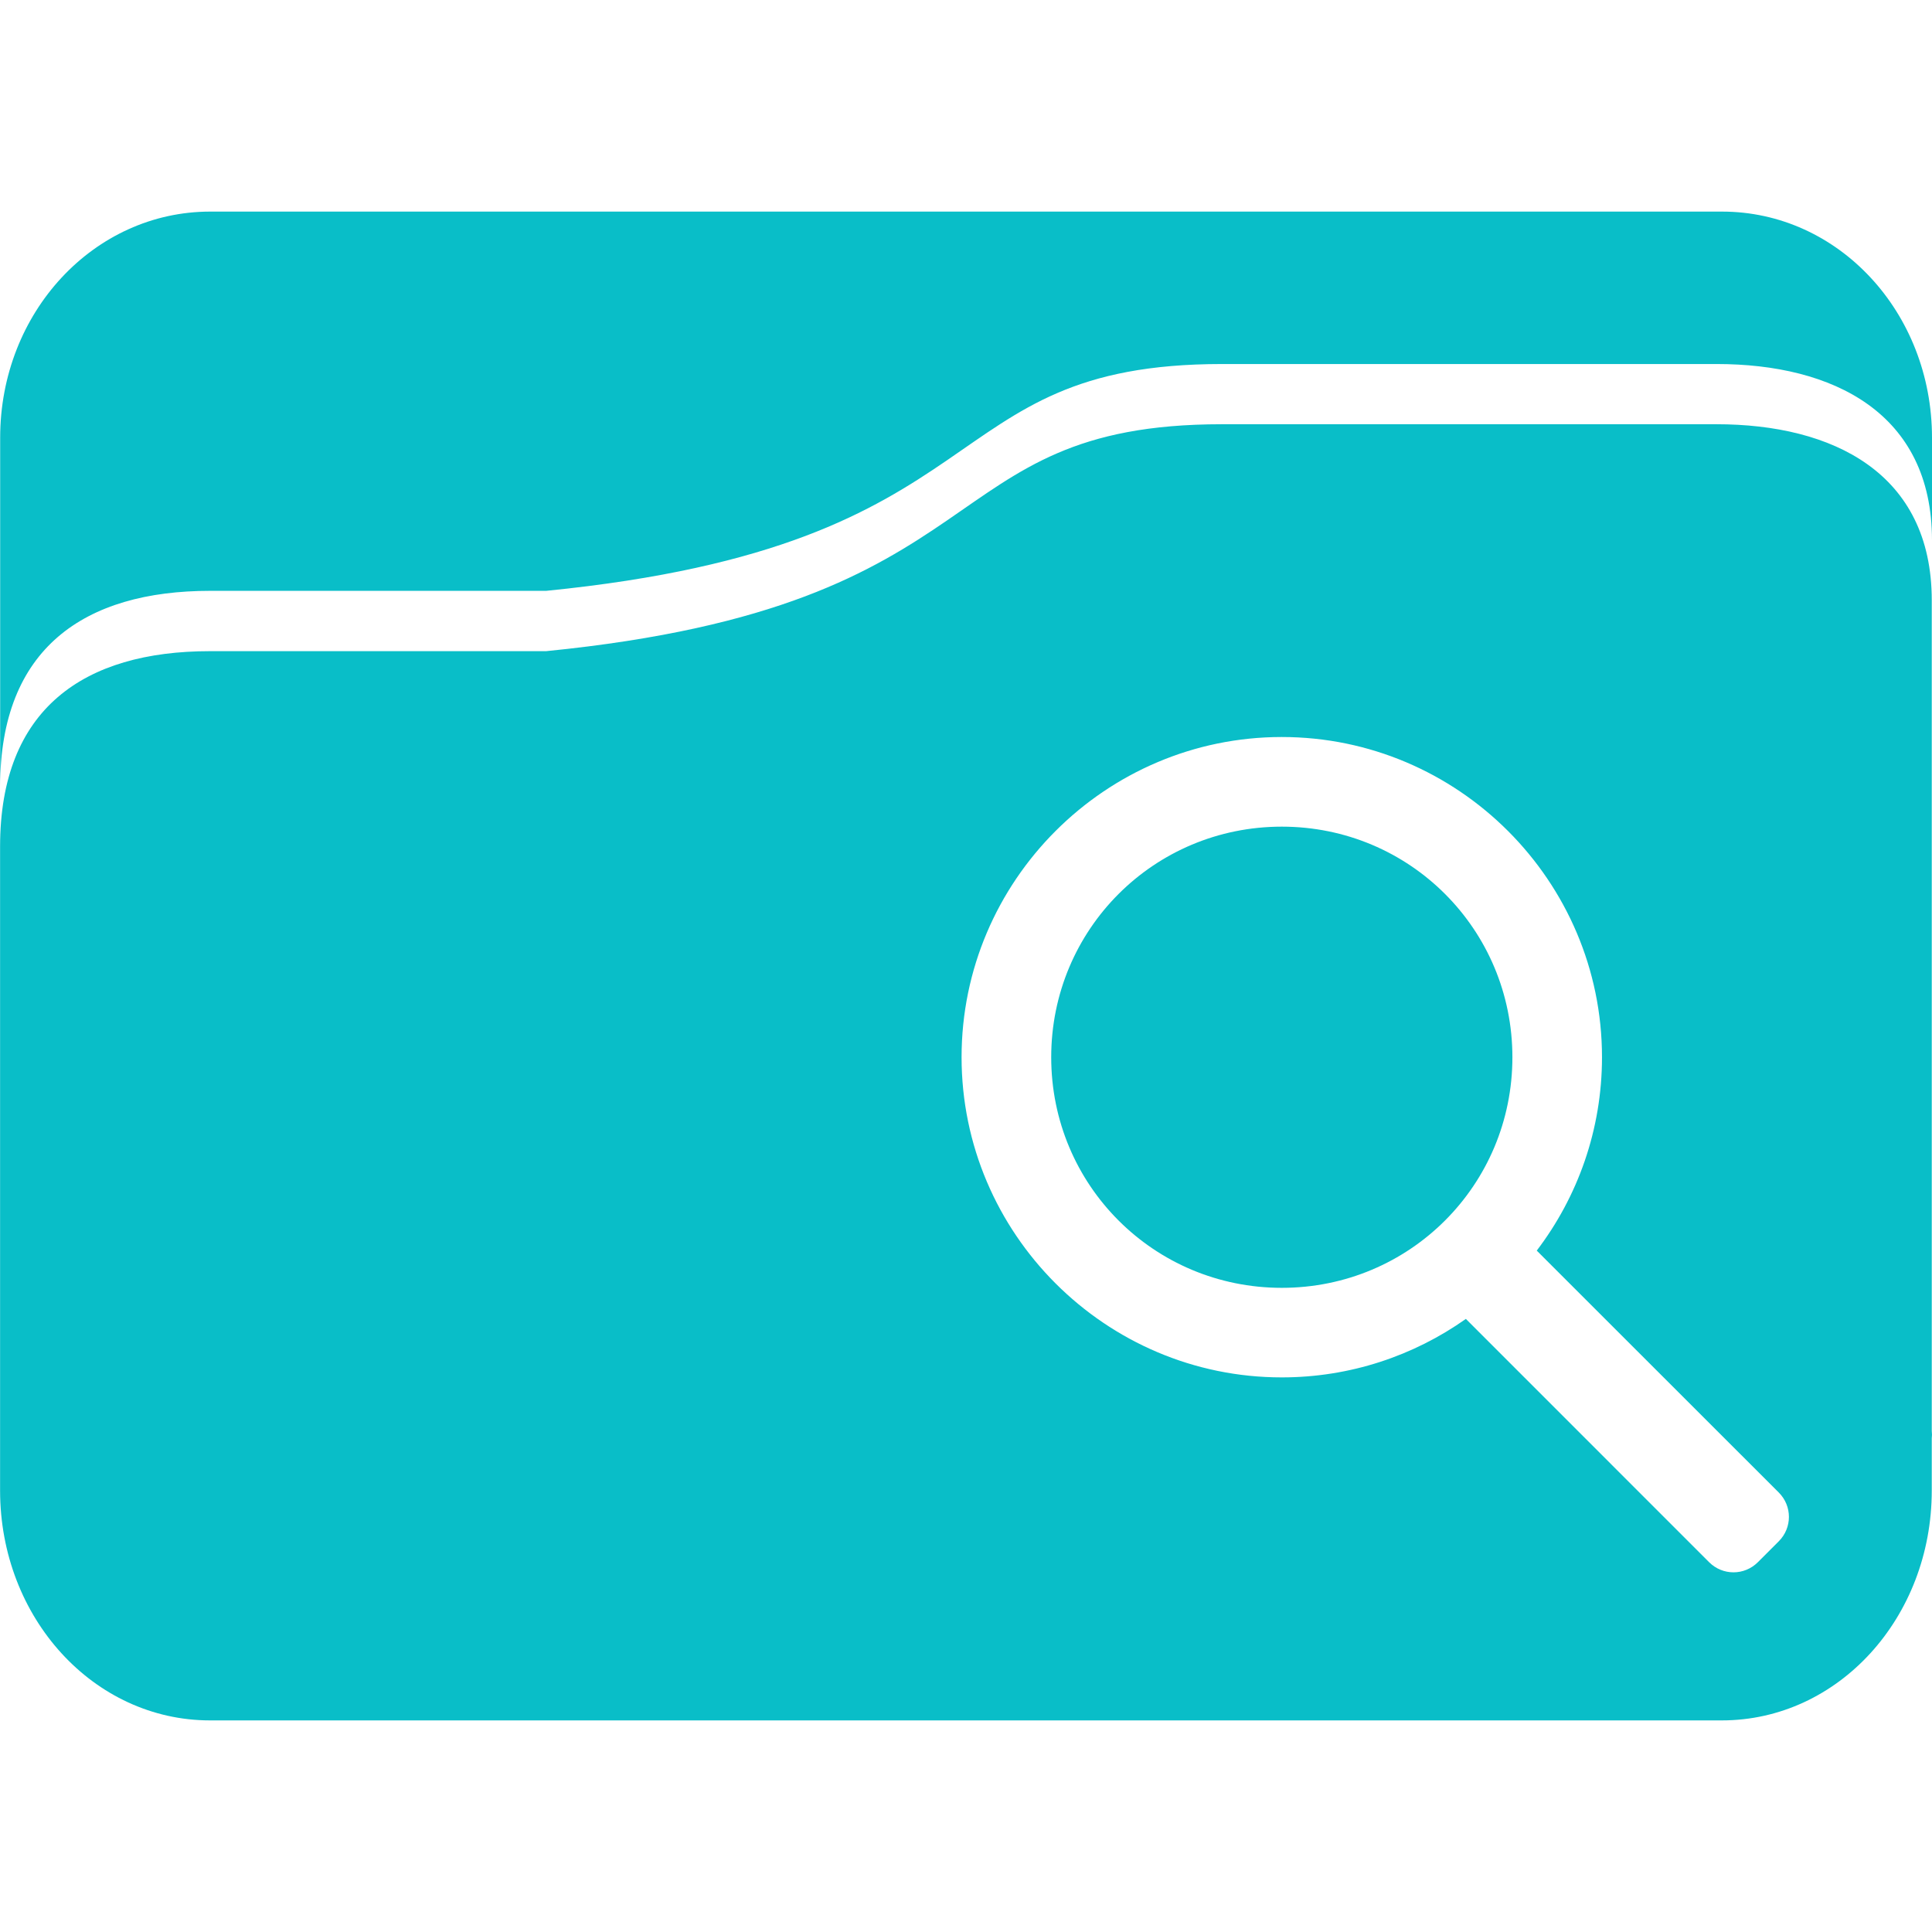 <?xml version="1.0" encoding="UTF-8" standalone="no"?>
<!-- Created with Inkscape (http://www.inkscape.org/) -->

<svg
        xmlns:inkscape="http://www.inkscape.org/namespaces/inkscape"
        xmlns:sodipodi="http://sodipodi.sourceforge.net/DTD/sodipodi-0.dtd"
        xmlns:xlink="http://www.w3.org/1999/xlink"
        width="48"
        version="1.1"
        height="48"
        viewBox="0 0 48 48"
        id="svg1"
        sodipodi:docname="find_48.svg"
        inkscape:version="1.3.2 (091e20ef0f, 2023-11-25, custom)"
        xml:space="preserve"
        xmlns="http://www.w3.org/2000/svg"
><sodipodi:namedview
     id="namedview1"
     pagecolor="#ffffff"
     bordercolor="#000000"
     borderopacity="0.25"
     inkscape:showpageshadow="2"
     inkscape:pageopacity="0.0"
     inkscape:pagecheckerboard="0"
     inkscape:deskcolor="#d1d1d1"
     inkscape:zoom="11.313709"
     inkscape:cx="33.543378"
     inkscape:cy="23.776465"
     inkscape:window-width="2991"
     inkscape:window-height="1194"
     inkscape:window-x="0"
     inkscape:window-y="0"
     inkscape:window-maximized="1"
     inkscape:current-layer="layer1" />
    <defs
            id="defs5455"><linearGradient
       id="linearGradient4256"><stop
         style="stop-color:#8cbdf8"
         id="stop4258" /><stop
            offset="1"
            style="stop-color:#d5e8ff"
            id="stop4260"/></linearGradient>
        <linearGradient
                id="linearGradient4232"><stop
         style="stop-color:#3889e9"
         id="stop4234-0" />
            <stop
                    offset="1"
                    style="stop-color:#5ea5fb"
                    id="stop4236"/></linearGradient>
        <linearGradient
                id="a"
                x1="300"
                x2="300"
                y1="44"
                y2="556"
                gradientUnits="userSpaceOnUse"><stop
         offset="0"
         stop-color="#46bac6"
         id="stop1" />
            <stop
                    offset="1"
                    stop-color="#1497a5"
                    id="stop2"/></linearGradient>
        <linearGradient
                id="linearGradient4194"><stop
         style="stop-color:#b5006a"
         id="stop4196" />
            <stop
                    offset="1"
                    style="stop-color:#c70073"
                    id="stop4198"/></linearGradient>
        <linearGradient
                inkscape:collect="always"
                xlink:href="#linearGradient848"
                id="linearGradient854"
                gradientUnits="userSpaceOnUse"
                x1="203.369"
                y1="55.64"
                x2="244.869"
                y2="55.64"/>
        <linearGradient
                inkscape:collect="always"
                id="linearGradient848"><stop
         style="stop-color:#4b8bd4;stop-opacity:1"
         offset="0"
         id="stop844" />
            <stop
                    style="stop-color:#3b6ca7;stop-opacity:1"
                    offset="1"
                    id="stop846"/></linearGradient>
        <linearGradient
                inkscape:collect="always"
                xlink:href="#linearGradient848"
                id="linearGradient1004"
                gradientUnits="userSpaceOnUse"
                x1="387.571"
                y1="505.798"
                x2="445.571"
                y2="505.798"
                gradientTransform="matrix(1.389,0,0,1,-172.497,0)"/>
        <linearGradient
                id="linearGradient4301"><stop
         style="stop-color:#f10000;stop-opacity:1"
         offset="0"
         id="stop4303" />
            <stop
                    style="stop-color:#b20000;stop-opacity:1"
                    offset="1"
                    id="stop4305"/></linearGradient>
        <linearGradient
                id="linearGradient4305"><stop
         style="stop-color:#ffffff;stop-opacity:1;"
         offset="0"
         id="stop4307" />
            <stop
                    style="stop-color:#ffffff;stop-opacity:0;"
                    offset="1"
                    id="stop4309"/></linearGradient>
        <linearGradient
                id="linearGradient4428"
                y1="4.716"
                x1="17.483"
                y2="39.833"
                x2="37.758"
                gradientUnits="userSpaceOnUse"
                gradientTransform="matrix(-0.994,-0.004,0.004,0.989,47.823,2.34)"><stop
         stop-color="#3fc380"
         id="stop4430"
         style="stop-color:#3cc6ae;stop-opacity:1" />
            <stop
                    offset="1"
                    stop-color="#3f8ed3"
                    id="stop4432"
                    style="stop-color:#3f7ad3;stop-opacity:1"/></linearGradient>
        <linearGradient
                id="a-2"
                y1="543.8"
                y2="503.8"
                x2="0"
                gradientUnits="userSpaceOnUse"
                gradientTransform="translate(-384.57,-499.8)"><stop
         stop-color="#2a2c2f"
         id="stop7" />
            <stop
                    offset="1"
                    stop-color="#424649"
                    id="stop9"/></linearGradient>
        <linearGradient
                id="b"
                y1="532.8"
                y2="506.8"
                x2="0"
                gradientUnits="userSpaceOnUse"><stop
         stop-color="#989a9b"
         id="stop12" />
            <stop
                    offset="1"
                    stop-color="#f6f6f7"
                    id="stop14"/></linearGradient>
        <linearGradient
                id="c"
                y1="522.8"
                x1="403.57"
                y2="534.8"
                x2="413.26"
                gradientUnits="userSpaceOnUse"><stop
         stop-color="#020303"
         id="stop17" />
            <stop
                    offset="1"
                    stop-color="#424649"
                    stop-opacity="0"
                    id="stop19"/></linearGradient>
        <linearGradient
                xlink:href="#c"
                id="d"
                y1="521.8"
                x1="400.77"
                y2="533.6"
                gradientUnits="userSpaceOnUse"
                x2="412.57"/>
        <path
                fill-rule="evenodd"
                id="e"
                d="m 426.57,529.8 -16,11 -8,-8 -2,-9 17,-5 z"/>
        <linearGradient
                gradientUnits="userSpaceOnUse"
                x2="0"
                y2="503.8"
                y1="543.8"
                id="a-3"><stop
         id="stop4268"
         stop-color="#2a2c2f" />
            <stop
                    id="stop4270"
                    stop-color="#424649"
                    offset="1"/></linearGradient>
        <linearGradient
                gradientUnits="userSpaceOnUse"
                x2="0"
                y2="506.8"
                y1="532.8"
                id="b-6"><stop
         id="stop4273"
         stop-color="#989a9b" />
            <stop
                    id="stop4275"
                    stop-color="#f6f6f7"
                    offset="1"/></linearGradient>
        <path
                d="m 426.57,529.8 -16,11 -8,-8 -2,-9 17,-5 z"
                id="e-5"
                fill-rule="evenodd"/>
        <linearGradient
                gradientTransform="matrix(-0.994,-0.004,0.004,0.989,47.823,2.34)"
                gradientUnits="userSpaceOnUse"
                x2="37.758"
                y2="39.833"
                x1="17.483"
                y1="4.716"
                id="a-35"><stop
         id="stop4339"
         stop-color="#3fc380" />
            <stop
                    id="stop4341"
                    stop-color="#3f8ed3"
                    offset="1"/></linearGradient>
        <linearGradient
                gradientTransform="matrix(-0.994,-0.004,0.004,0.989,97.823,31.34)"
                gradientUnits="userSpaceOnUse"
                x2="37.758"
                y2="39.833"
                x1="17.483"
                y1="4.716"
                id="b-62"
                xlink:href="#a-35"/>
        <linearGradient
                gradientTransform="matrix(-0.994,-0.004,0.004,0.989,97.823,16.34)"
                gradientUnits="userSpaceOnUse"
                x2="37.758"
                y2="39.833"
                x1="17.483"
                y1="4.716"
                id="c-9"
                xlink:href="#a-35"/>
        <linearGradient
                gradientTransform="matrix(-0.994,-0.007,0.004,1.566,47.823,12.372)"
                gradientUnits="userSpaceOnUse"
                x2="37.758"
                y2="39.833"
                x1="17.483"
                y1="4.716"
                id="d-1"><stop
         id="stop4346"
         stop-color="#148e76" />
            <stop
                    id="stop4348"
                    stop-color="#218059"
                    offset="1"/></linearGradient>
        <linearGradient
                gradientTransform="translate(0,-2)"
                gradientUnits="userSpaceOnUse"
                x2="43"
                y2="31"
                x1="4"
                y1="18"
                id="e-2"><stop
         id="stop4351"
         stop-color="#292c2f"
         style="stop-color:#000000;stop-opacity:1" />
            <stop
                    id="stop4353"
                    stop-opacity="0"
                    offset="1"
                    style="stop-color:#000000;stop-opacity:0.326"/></linearGradient>
        <linearGradient
                gradientTransform="translate(0,14)"
                gradientUnits="userSpaceOnUse"
                x2="44"
                y2="28"
                x1="30.625"
                y1="14"
                id="f"
                xlink:href="#e-2"/>
        <linearGradient
                gradientTransform="matrix(0.994,0.007,-0.004,-1.566,50.177,5.628)"
                gradientUnits="userSpaceOnUse"
                x2="37.758"
                y2="39.833"
                x1="17.483"
                y1="4.716"
                id="g"
                xlink:href="#d-1"/>
        <linearGradient
                x1="428.816"
                gradientTransform="translate(-384.57,-499.8)"
                gradientUnits="userSpaceOnUse"
                x2="388.865"
                y2="499.679"
                y1="547.634"
                id="a-9"><stop
         id="stop7-3"
         stop-color="#2a2c2f" />
            <stop
                    id="stop9-6"
                    stop-color="#536161"
                    offset="1"/></linearGradient>
        <linearGradient
                x1="36"
                gradientUnits="userSpaceOnUse"
                x2="14"
                y2="12"
                y1="44"
                id="b-0"><stop
         style="stop-color:#bfc9c9;stop-opacity:1"
         id="stop12-6"
         stop-color="#536161" />
            <stop
                    style="stop-color:#fbfbfb;stop-opacity:1"
                    id="stop14-2"
                    stop-color="#f4f5f5"
                    offset="1"/></linearGradient>
        <linearGradient
                gradientTransform="translate(-384.57,-499.8)"
                gradientUnits="userSpaceOnUse"
                x2="419.974"
                y2="539.825"
                x1="418.57"
                y1="529.8"
                id="c-61"><stop
         id="stop17-8"
         stop-color="#292c2f" />
            <stop
                    id="stop19-7"
                    stop-opacity="0"
                    offset="1"/></linearGradient>
        <style
                type="text/css"
                id="current-color-scheme">.ColorScheme-Text { color: #fcfcfc; } </style>
        <linearGradient
                gradientTransform="translate(-404.99,-523.8)"
                gradientUnits="userSpaceOnUse"
                x2="419.974"
                y2="539.825"
                x1="406.501"
                y1="527.014"
                id="c-6"><stop
         id="stop17-7"
         stop-color="#292c2f" />
            <stop
                    id="stop19-5"
                    stop-opacity="0"
                    offset="1"/></linearGradient>
        <linearGradient
                xlink:href="#linearGradient4428"
                id="linearGradient4408-1"
                gradientUnits="userSpaceOnUse"
                gradientTransform="matrix(-0.994,-0.004,0.004,0.989,43.823,-1.66)"
                x1="9.875"
                y1="-2.324"
                x2="44.278"
                y2="42.318"/>
        <linearGradient
                id="a-8"><stop
         id="stop4631"
         stop-opacity=".742"
         stop-color="#dcedfe" />
            <stop
                    id="stop4633"
                    stop-opacity="0"
                    stop-color="#dcedfe"
                    offset="1"/></linearGradient>
        <linearGradient
                gradientTransform="translate(15.653,1.018)"
                x2="40.709"
                gradientUnits="userSpaceOnUse"
                y2="30.416"
                x1="10.972"
                y1="-0.018"
                id="b-4"><stop
         id="stop4636" />
            <stop
                    id="stop4638"
                    stop-opacity="0"
                    offset="1"/></linearGradient>
        <linearGradient
                gradientTransform="translate(23.03,5.02)"
                x2="29.13"
                gradientUnits="userSpaceOnUse"
                y2="22.13"
                x1="11"
                y1="4"
                id="c-5"
                xlink:href="#b-4"/>
        <linearGradient
                gradientTransform="translate(-99.484,-40.483)"
                x2="30.347"
                gradientUnits="userSpaceOnUse"
                y2="45.982"
                x1="7.347"
                y1="6.982"
                id="d-0"><stop
         id="stop4642"
         stop-color="#eeeeee" />
            <stop
                    id="stop4644"
                    stop-color="#cccccc"
                    offset="1"/></linearGradient>
        <linearGradient
                gradientTransform="matrix(1,0,0,1.009,-110.986,-40.778)"
                x2="0"
                gradientUnits="userSpaceOnUse"
                y2="32"
                y1="36"
                id="e-3"><stop
         id="stop4647"
         stop-color="#c58c00" />
            <stop
                    id="stop4649"
                    stop-color="#ffc318"
                    offset="1"/></linearGradient>
        <linearGradient
                gradientTransform="matrix(1,0,0,1.25,-111.484,-50.486)"
                x2="19"
                gradientUnits="userSpaceOnUse"
                y2="33"
                x1="23.22"
                y1="42.986"
                id="f-6"><stop
         id="stop4652"
         stop-color="#70431c" />
            <stop
                    id="stop4654"
                    stop-color="#be8c5a"
                    offset="1"/></linearGradient>
        <linearGradient
                gradientTransform="translate(-106.484,-44.486)"
                x2="21"
                gradientUnits="userSpaceOnUse"
                y2="46"
                x1="13.98"
                y1="38.957"
                id="g-1"
                xlink:href="#b-4"/>
        <linearGradient
                gradientUnits="userSpaceOnUse"
                x2="0"
                y2="2.987"
                y1="43.922"
                id="h"
                gradientTransform="translate(-122.513,-45.504)"><stop
         id="stop4658"
         stop-color="#22a7f0" />
            <stop
                    id="stop4660"
                    stop-color="#19b5fe"
                    offset="1"/></linearGradient>
        <linearGradient
                gradientUnits="userSpaceOnUse"
                x2="0"
                y2="34.04"
                y1="43.922"
                id="i"><stop
         id="stop4663"
         stop-color="#c8e3fe" />
            <stop
                    id="stop4665"
                    stop-color="#e4f1fe"
                    offset="1"/></linearGradient>
        <linearGradient
                gradientUnits="userSpaceOnUse"
                x2="27"
                x1="19"
                y2="44"
                y1="33.998"
                id="j"><stop
         id="stop4668"
         stop-color="#383e51" />
            <stop
                    id="stop4670"
                    stop-opacity="0"
                    stop-color="#655c6f"
                    offset="1"/></linearGradient>
        <radialGradient
                gradientTransform="matrix(0.592,-0.933,2.1,1.333,-80.07,8.555)"
                gradientUnits="userSpaceOnUse"
                r="16"
                id="k"
                xlink:href="#a-8"
                cy="48.672"
                cx="31.01"/>
        <radialGradient
                gradientTransform="matrix(0.532,-0.491,0.785,0.851,-19.809,-0.579)"
                gradientUnits="userSpaceOnUse"
                r="16"
                id="l"
                xlink:href="#a-8"
                cy="38.13"
                cx="30.3"/>
        <linearGradient
                gradientUnits="userSpaceOnUse"
                x2="0"
                y2="503.8"
                y1="543.8"
                id="a-0"><stop
         id="stop4858"
         stop-color="#2a2c2f" />
            <stop
                    id="stop4860"
                    stop-color="#424649"
                    offset="1"/></linearGradient>
        <linearGradient
                gradientUnits="userSpaceOnUse"
                x2="0"
                y2="506.8"
                y1="532.8"
                id="b-63"><stop
         id="stop4863"
         stop-color="#989a9b" />
            <stop
                    id="stop4865"
                    stop-color="#f6f6f7"
                    offset="1"/></linearGradient>
        <path
                d="m 426.57,529.8 -16,11 -8,-8 -2,-9 17,-5 z"
                id="e-0"
                fill-rule="evenodd"/>
        <linearGradient
                xlink:href="#linearGradient4305"
                id="linearGradient4311"
                x1="16.75"
                y1="-4.5"
                x2="36"
                y2="32"
                gradientUnits="userSpaceOnUse"/>
        <radialGradient
                xlink:href="#linearGradient4301"
                id="radialGradient4309"
                cx="20.853"
                cy="17.349"
                fx="20.853"
                fy="17.349"
                r="8.129"
                gradientTransform="matrix(-0.012,1.195,-1.275,-0.012,46.24,-9.623)"
                gradientUnits="userSpaceOnUse"/>
        <linearGradient
                gradientTransform="translate(-384.57,-499.8)"
                gradientUnits="userSpaceOnUse"
                x2="0"
                y2="503.8"
                y1="543.8"
                id="a-09"><stop
         id="stop7-36"
         stop-color="#2a2c2f" />
            <stop
                    id="stop9-0"
                    stop-color="#424649"
                    offset="1"/></linearGradient>
        <linearGradient
                gradientUnits="userSpaceOnUse"
                x2="0"
                y2="506.8"
                y1="532.8"
                id="b-626"><stop
         id="stop12-1"
         stop-color="#989a9b" />
            <stop
                    id="stop14-8"
                    stop-color="#f6f6f7"
                    offset="1"/></linearGradient>
        <path
                d="m 426.57,529.8 -16,11 -8,-8 -2,-9 17,-5 z"
                id="e-02"
                fill-rule="evenodd"/>
        <linearGradient
                id="a-3-3"
                y1="543.8"
                y2="503.8"
                x2="0"
                gradientUnits="userSpaceOnUse"><stop
         stop-color="#2a2c2f"
         id="stop4268-7" />
            <stop
                    offset="1"
                    stop-color="#424649"
                    id="stop4270-5"/></linearGradient>
        <linearGradient
                id="b-6-9"
                y1="532.8"
                y2="506.8"
                x2="0"
                gradientUnits="userSpaceOnUse"><stop
         stop-color="#989a9b"
         id="stop4273-2" />
            <stop
                    offset="1"
                    stop-color="#f6f6f7"
                    id="stop4275-2"/></linearGradient>
        <path
                fill-rule="evenodd"
                id="e-5-8"
                d="m 426.57,529.8 -16,11 -8,-8 -2,-9 17,-5 z"/>
        <style
                id="current-color-scheme-8"
                type="text/css">
   .ColorScheme-Text { color:#4d4d4d; }
  </style>
        <linearGradient
                id="e-3-3"
                y1="36"
                y2="32"
                gradientUnits="userSpaceOnUse"
                x2="0"
                gradientTransform="matrix(1,0,0,1.009,-110.986,-40.778)"><stop
         stop-color="#c58c00"
         id="stop4647-2" />
            <stop
                    offset="1"
                    stop-color="#ffc318"
                    id="stop4649-0"/></linearGradient>
        <linearGradient
                gradientTransform="translate(-122.513,-45.504)"
                id="h-5"
                y1="43.922"
                y2="2.987"
                x2="0"
                gradientUnits="userSpaceOnUse"><stop
         stop-color="#22a7f0"
         id="stop4658-5" />
            <stop
                    offset="1"
                    stop-color="#19b5fe"
                    id="stop4660-4"/></linearGradient>
        <linearGradient
                id="i-7"
                y1="43.922"
                y2="34.04"
                x2="0"
                gradientUnits="userSpaceOnUse"><stop
         stop-color="#c8e3fe"
         id="stop4663-6" />
            <stop
                    offset="1"
                    stop-color="#e4f1fe"
                    id="stop4665-5"/></linearGradient>
        <radialGradient
                cx="31.01"
                cy="48.672"
                xlink:href="#a-8"
                id="k-3"
                r="16"
                gradientUnits="userSpaceOnUse"
                gradientTransform="matrix(0.592,-0.933,2.1,1.333,-80.07,8.555)"/>
        <radialGradient
                cx="30.3"
                cy="38.13"
                xlink:href="#a-8"
                id="l-7"
                r="16"
                gradientUnits="userSpaceOnUse"
                gradientTransform="matrix(0.532,-0.491,0.785,0.851,-19.809,-0.579)"/>
        <linearGradient
                id="a-0-4"
                y1="543.8"
                y2="503.8"
                x2="0"
                gradientUnits="userSpaceOnUse"><stop
         stop-color="#2a2c2f"
         id="stop4858-5" />
            <stop
                    offset="1"
                    stop-color="#424649"
                    id="stop4860-2"/></linearGradient>
        <linearGradient
                id="b-63-5"
                y1="532.8"
                y2="506.8"
                x2="0"
                gradientUnits="userSpaceOnUse"><stop
         stop-color="#989a9b"
         id="stop4863-4" />
            <stop
                    offset="1"
                    stop-color="#f6f6f7"
                    id="stop4865-7"/></linearGradient>
        <path
                fill-rule="evenodd"
                id="e-0-4"
                d="m 426.57,529.8 -16,11 -8,-8 -2,-9 17,-5 z"/></defs>
    <g
            inkscape:label="Capa 1"
            inkscape:groupmode="layer"
            id="layer1"
            transform="translate(-384.571,-515.798)"><path
       id="rect11"
       style="fill:#09bec8;fill-opacity:1;stroke:none;stroke-width:0.828"
       d="m 389.795,521.055 c -2.89,0 -5.22,2.503 -5.22,5.618 v 8.662 c 0,-3.428 2.09,-4.858 5.22,-4.858 h 8.347 c 11.477,-1.142 9.487,-5.635 16.791,-5.635 h 12.288 c 2.89,0 5.35,1.214 5.35,4.379 v -2.548 c 0,-3.115 -2.326,-5.618 -5.217,-5.618 z m 25.135,5.283 c -7.304,0 -5.315,4.496 -16.791,5.638 h -8.35 c -3.13,0 -5.216,1.427 -5.216,4.855 v 15.998 c 0,3.166 2.327,5.712 5.216,5.712 h 37.56 c 2.89,0 5.216,-2.547 5.216,-5.712 v -1.296 c 7.4e-4,-0.039 0.007,-0.075 0.007,-0.114 v -0.087 c 0,0.039 -0.007,0.075 -0.007,0.114 v -20.732 c 0,-3.166 -2.46,-4.376 -5.35,-4.376 z m 1.487,7.771 c 4.38,0 7.955,3.575 7.955,7.955 0,1.802 -0.603,3.468 -1.621,4.805 l 6.013,6.01 c 0.336,0.336 0.336,0.876 0,1.212 l -0.519,0.519 c -0.336,0.336 -0.876,0.336 -1.212,0 l -6.043,-6.044 c -1.295,0.915 -2.874,1.453 -4.574,1.453 -4.38,0 -7.955,-3.575 -7.955,-7.955 0,-4.38 3.575,-7.955 7.955,-7.955 z m 0,2.227 c -3.177,0 -5.729,2.552 -5.729,5.729 0,3.177 2.552,5.729 5.729,5.729 3.177,2e-5 5.729,-2.552 5.729,-5.729 0,-3.177 -2.552,-5.729 -5.729,-5.729 z" /></g></svg>
